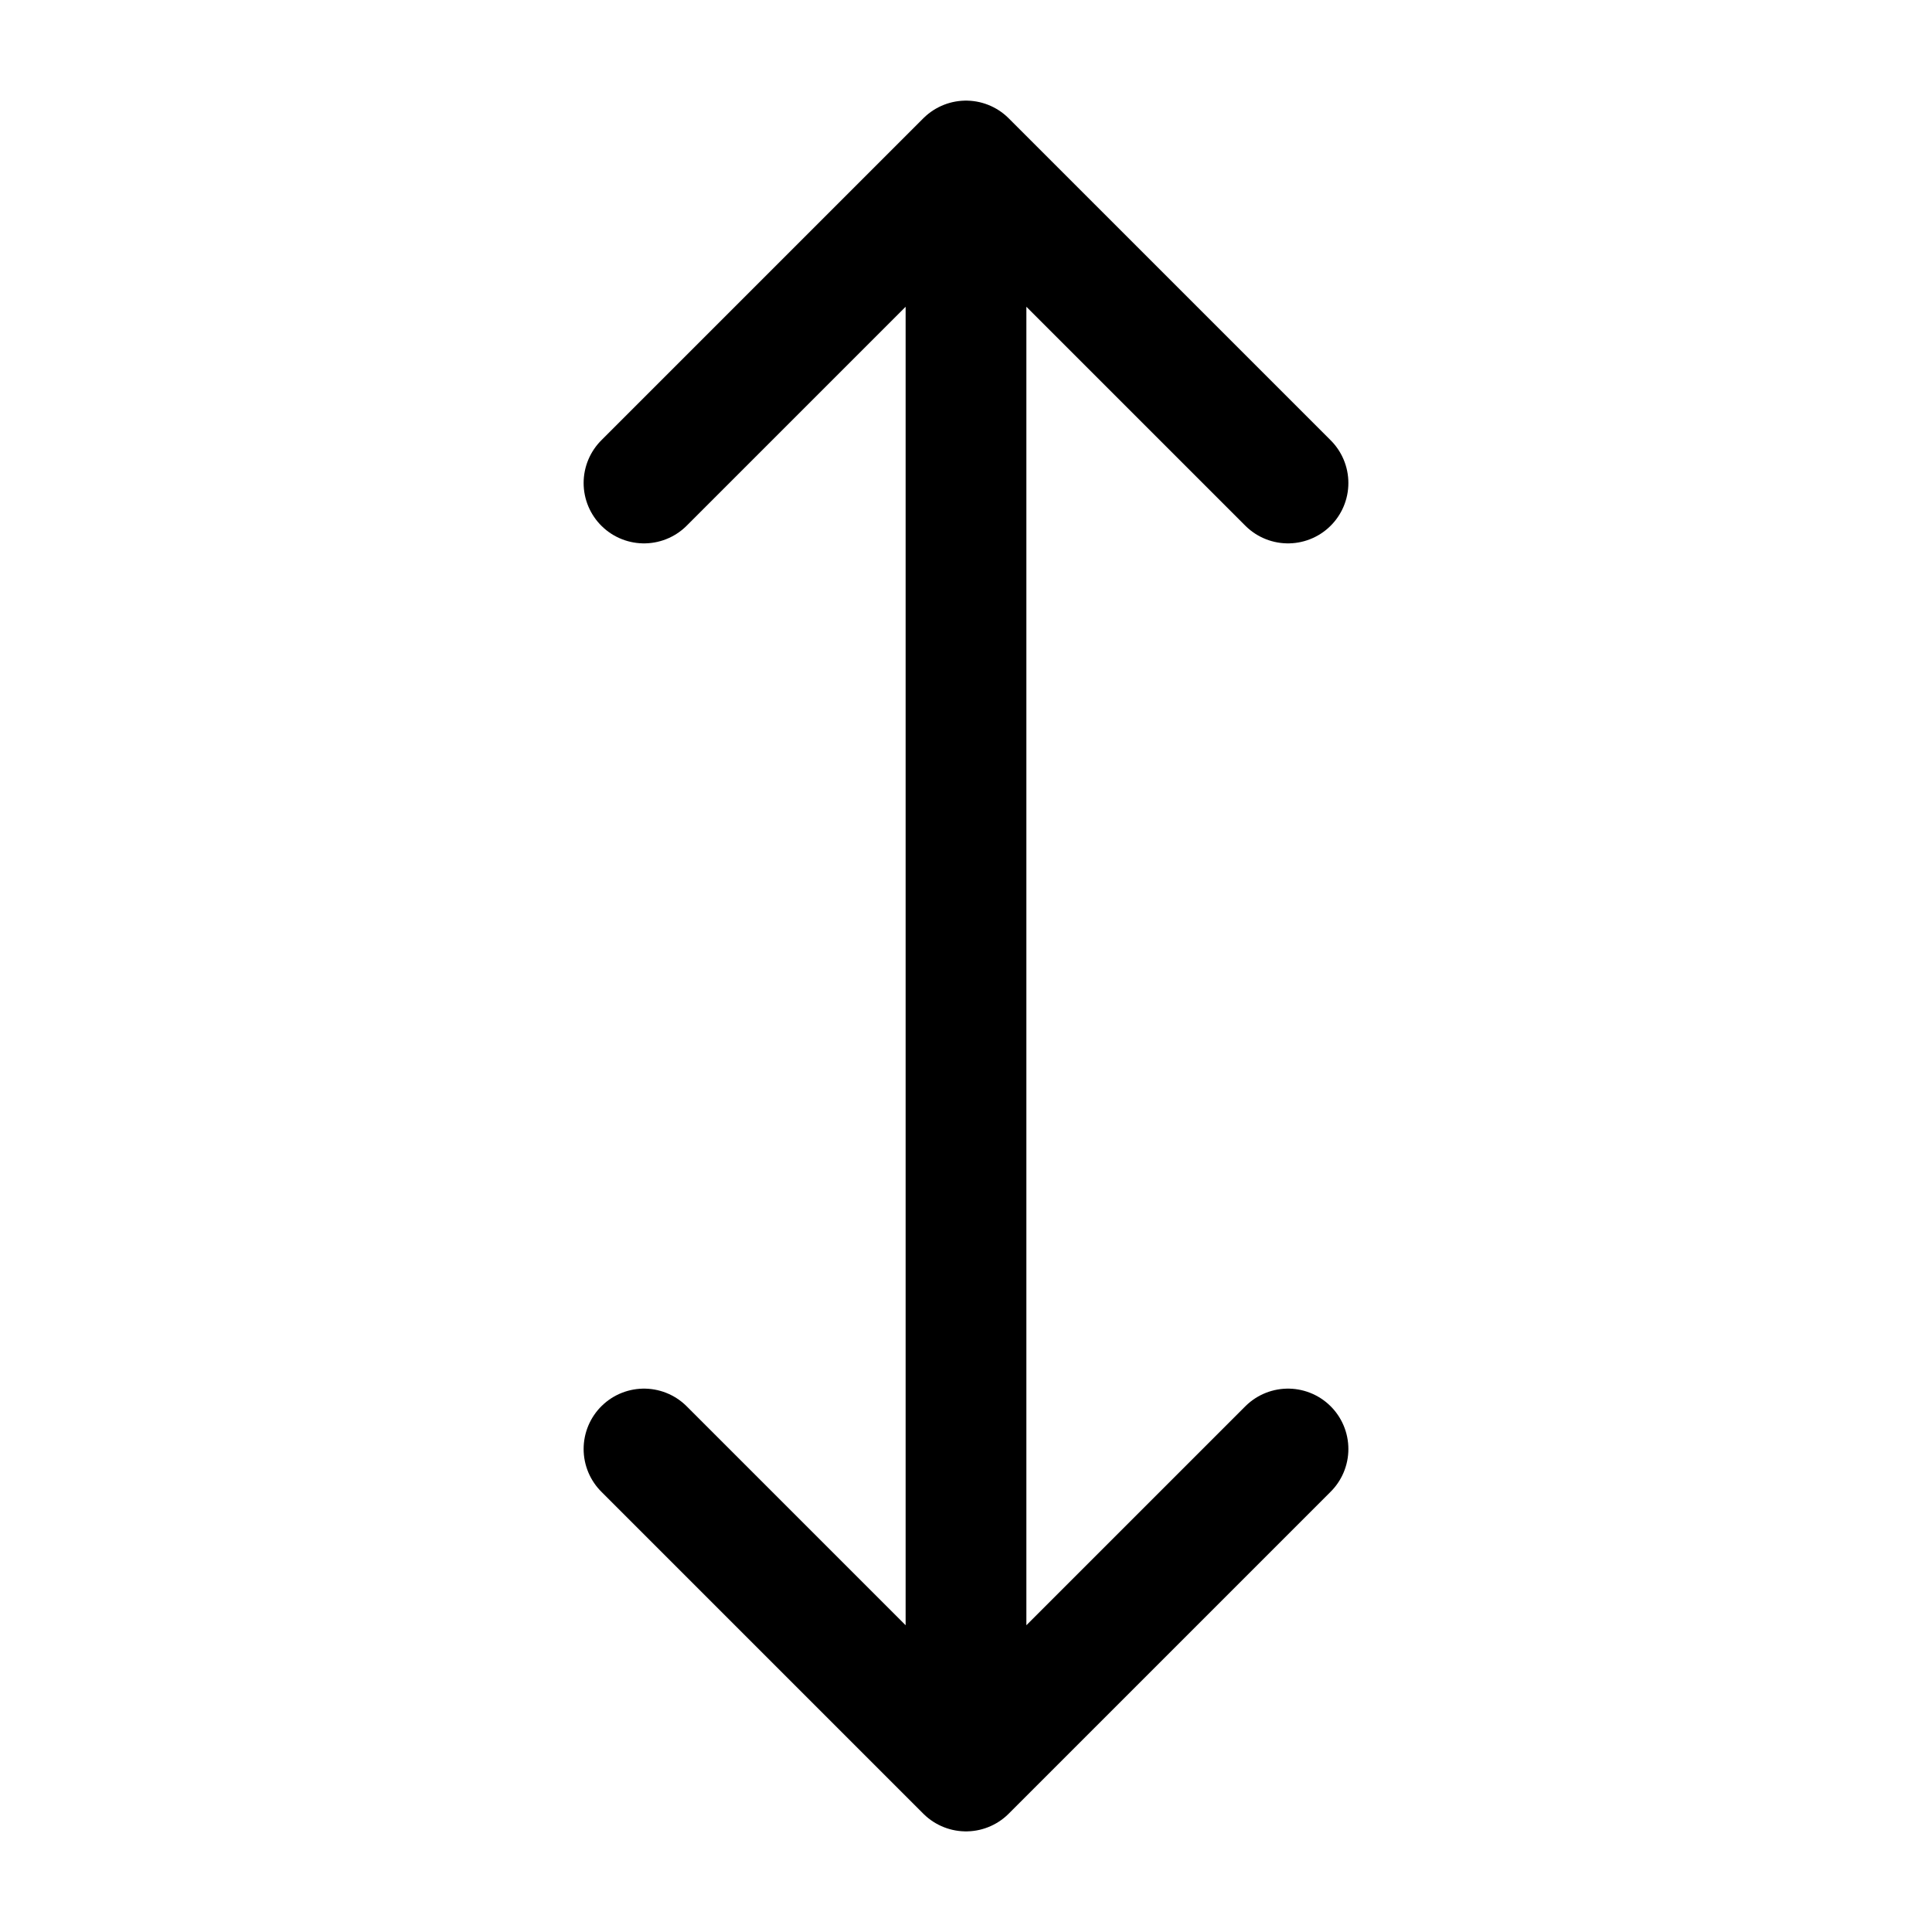 <svg width="24" height="24" fill="none" viewBox="0 0 24 24" stroke-width="1.5" stroke="currentColor" stroke-linecap="round" stroke-linejoin="round" xmlns="http://www.w3.org/2000/svg"><path d="m8 18 4 4m0 0 4-4m-4 4V2M8 6l4-4m0 0 4 4"/></svg>